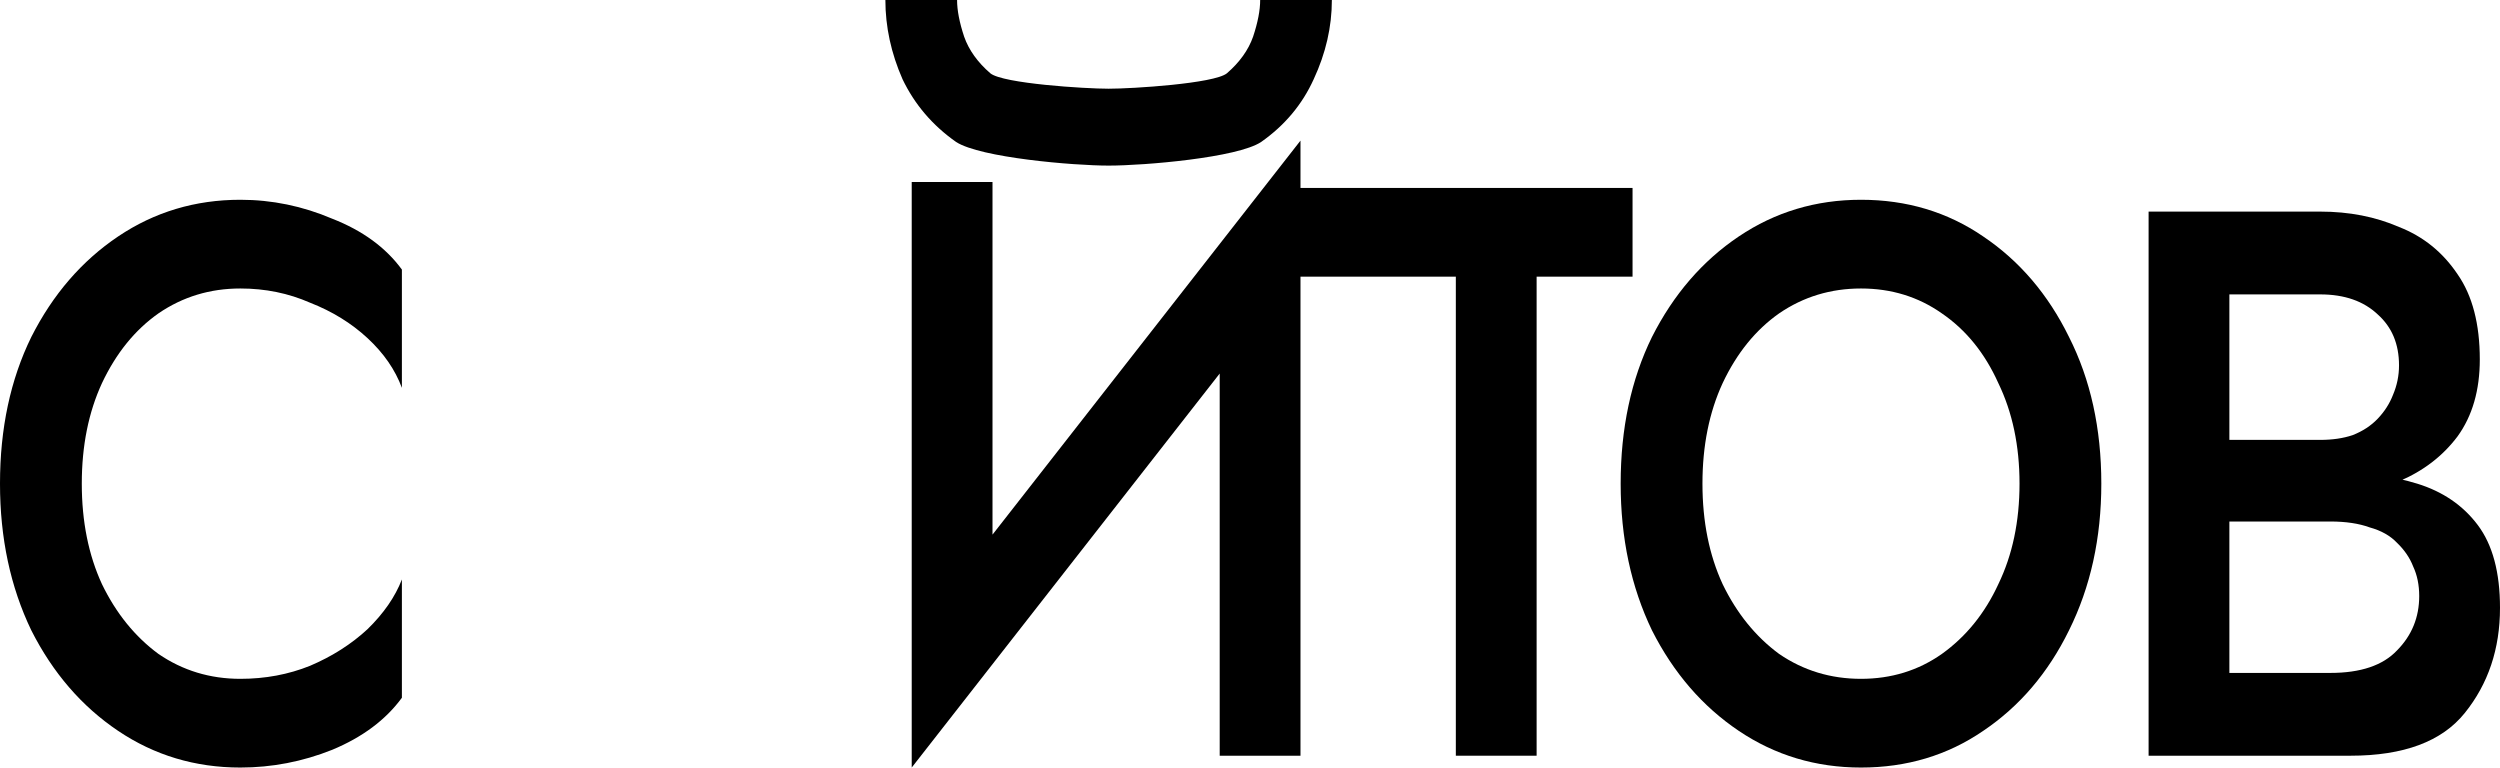 <?xml version="1.0" encoding="UTF-8"?> <svg xmlns="http://www.w3.org/2000/svg" width="456" height="140" viewBox="0 0 456 140" fill="none"> <path d="M14.919 88.219C14.919 81.315 16.147 75.202 18.602 69.88C21.181 64.414 24.619 60.171 28.917 57.151C33.337 54.13 38.31 52.62 43.836 52.62C48.379 52.62 52.615 53.483 56.544 55.209C60.596 56.791 64.096 58.949 67.043 61.681C69.99 64.414 72.077 67.435 73.305 70.743V49.168C70.358 45.141 66.122 42.048 60.596 39.891C55.194 37.589 49.607 36.438 43.836 36.438C35.609 36.438 28.18 38.668 21.549 43.127C14.919 47.586 9.639 53.699 5.71 61.466C1.903 69.233 0 78.151 0 88.219C0 98.144 1.903 107.062 5.71 114.973C9.639 122.74 14.919 128.853 21.549 133.312C28.18 137.771 35.609 140 43.836 140C49.607 140 55.194 138.921 60.596 136.764C66.122 134.462 70.358 131.298 73.305 127.271V105.695C72.077 108.86 69.99 111.88 67.043 114.757C64.096 117.49 60.596 119.719 56.544 121.445C52.615 123.027 48.379 123.819 43.836 123.819C38.31 123.819 33.337 122.308 28.917 119.288C24.619 116.123 21.181 111.88 18.602 106.558C16.147 101.236 14.919 95.123 14.919 88.219Z" fill="black"></path> <path d="M236.287 50.462L237.208 25.651L167.218 115.188L166.297 140L236.287 50.462ZM181.032 33.202H166.297V140L181.032 116.267V33.202ZM237.208 25.651L222.473 49.383V137.842H237.208V25.651ZM161.494 0C161.494 4.89 162.538 9.709 164.625 14.456C166.835 19.058 170.089 22.87 174.387 25.89C178.807 28.767 195.828 30.206 202.213 30.206C208.721 30.206 225.741 28.767 230.039 25.89C234.336 22.87 237.529 19.058 239.616 14.456C241.826 9.709 242.932 4.89 242.932 0H229.855C229.855 1.87 229.425 4.099 228.565 6.688C227.706 9.134 226.109 11.363 223.777 13.377C221.444 15.247 206.51 16.181 202.213 16.181C197.915 16.181 182.982 15.247 180.649 13.377C178.316 11.363 176.72 9.134 175.86 6.688C175.001 4.099 174.571 1.87 174.571 0H161.494Z" fill="black"></path> <path d="M236.287 34.281V50.462L297.776 50.462V34.281L236.287 34.281ZM265.544 38.596V137.842H280.279V38.596H265.544Z" fill="black"></path> <path d="M295.609 88.219C295.609 98.144 297.512 107.062 301.319 114.973C305.248 122.74 310.528 128.853 317.158 133.312C323.789 137.771 331.218 140 339.445 140C347.795 140 355.223 137.771 361.731 133.312C368.362 128.853 373.58 122.74 377.387 114.973C381.316 107.062 383.281 98.144 383.281 88.219C383.281 78.151 381.316 69.233 377.387 61.466C373.58 53.699 368.362 47.586 361.731 43.127C355.223 38.668 347.795 36.438 339.445 36.438C331.218 36.438 323.789 38.668 317.158 43.127C310.528 47.586 305.248 53.699 301.319 61.466C297.512 69.233 295.609 78.151 295.609 88.219ZM310.528 88.219C310.528 81.315 311.756 75.202 314.212 69.88C316.79 64.414 320.228 60.171 324.526 57.151C328.946 54.13 333.92 52.62 339.445 52.62C344.97 52.62 349.882 54.13 354.18 57.151C358.6 60.171 362.038 64.414 364.494 69.88C367.073 75.202 368.362 81.315 368.362 88.219C368.362 95.123 367.073 101.236 364.494 106.558C362.038 111.88 358.6 116.123 354.18 119.288C349.882 122.308 344.97 123.819 339.445 123.819C333.92 123.819 328.946 122.308 324.526 119.288C320.228 116.123 316.79 111.88 314.212 106.558C311.756 101.236 310.528 95.123 310.528 88.219Z" fill="black"></path> <path d="M400.561 86.062V95.123H425.057C427.881 95.123 430.276 95.483 432.24 96.202C434.328 96.777 435.985 97.712 437.213 99.007C438.564 100.301 439.546 101.74 440.16 103.322C440.897 104.904 441.265 106.702 441.265 108.716C441.265 112.599 439.915 115.908 437.213 118.64C434.635 121.373 430.583 122.74 425.057 122.74H400.561V137.842H428.741C438.441 137.842 445.379 135.253 449.554 130.075C453.851 124.753 456 118.353 456 110.873C456 104.401 454.649 99.367 451.948 95.771C449.247 92.175 445.563 89.658 440.897 88.219C436.231 86.781 430.951 86.062 425.057 86.062H400.561ZM400.561 90.377H423.215C428.495 90.377 433.284 89.514 437.582 87.788C442.002 85.918 445.563 83.185 448.264 79.589C450.966 75.849 452.316 71.175 452.316 65.565C452.316 59.093 450.966 53.914 448.264 50.031C445.563 46.004 442.002 43.127 437.582 41.401C433.284 39.531 428.495 38.596 423.215 38.596H400.561V53.699H423.215C427.636 53.699 431.135 54.921 433.714 57.367C436.292 59.668 437.582 62.76 437.582 66.644C437.582 68.514 437.213 70.312 436.477 72.038C435.863 73.62 434.942 75.058 433.714 76.353C432.486 77.647 430.951 78.654 429.109 79.373C427.39 79.949 425.426 80.236 423.215 80.236H400.561V90.377ZM391.904 38.596V137.842H406.639V38.596H391.904Z" fill="black"></path> </svg> 